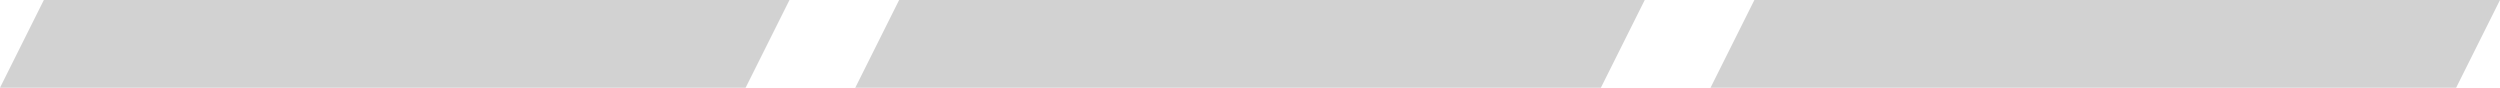 <?xml version="1.0" encoding="UTF-8"?> <svg xmlns="http://www.w3.org/2000/svg" width="114" height="4" viewBox="0 0 114 4" fill="none"> <path d="M34 4L36 0H2L0 4H34Z" fill="#D2D2D2"></path> <path d="M73 4L75 0H41L39 4H73Z" fill="#D2D2D2"></path> <path d="M112 4L114 0H80L78 4H112Z" fill="#D2D2D2"></path> </svg> 